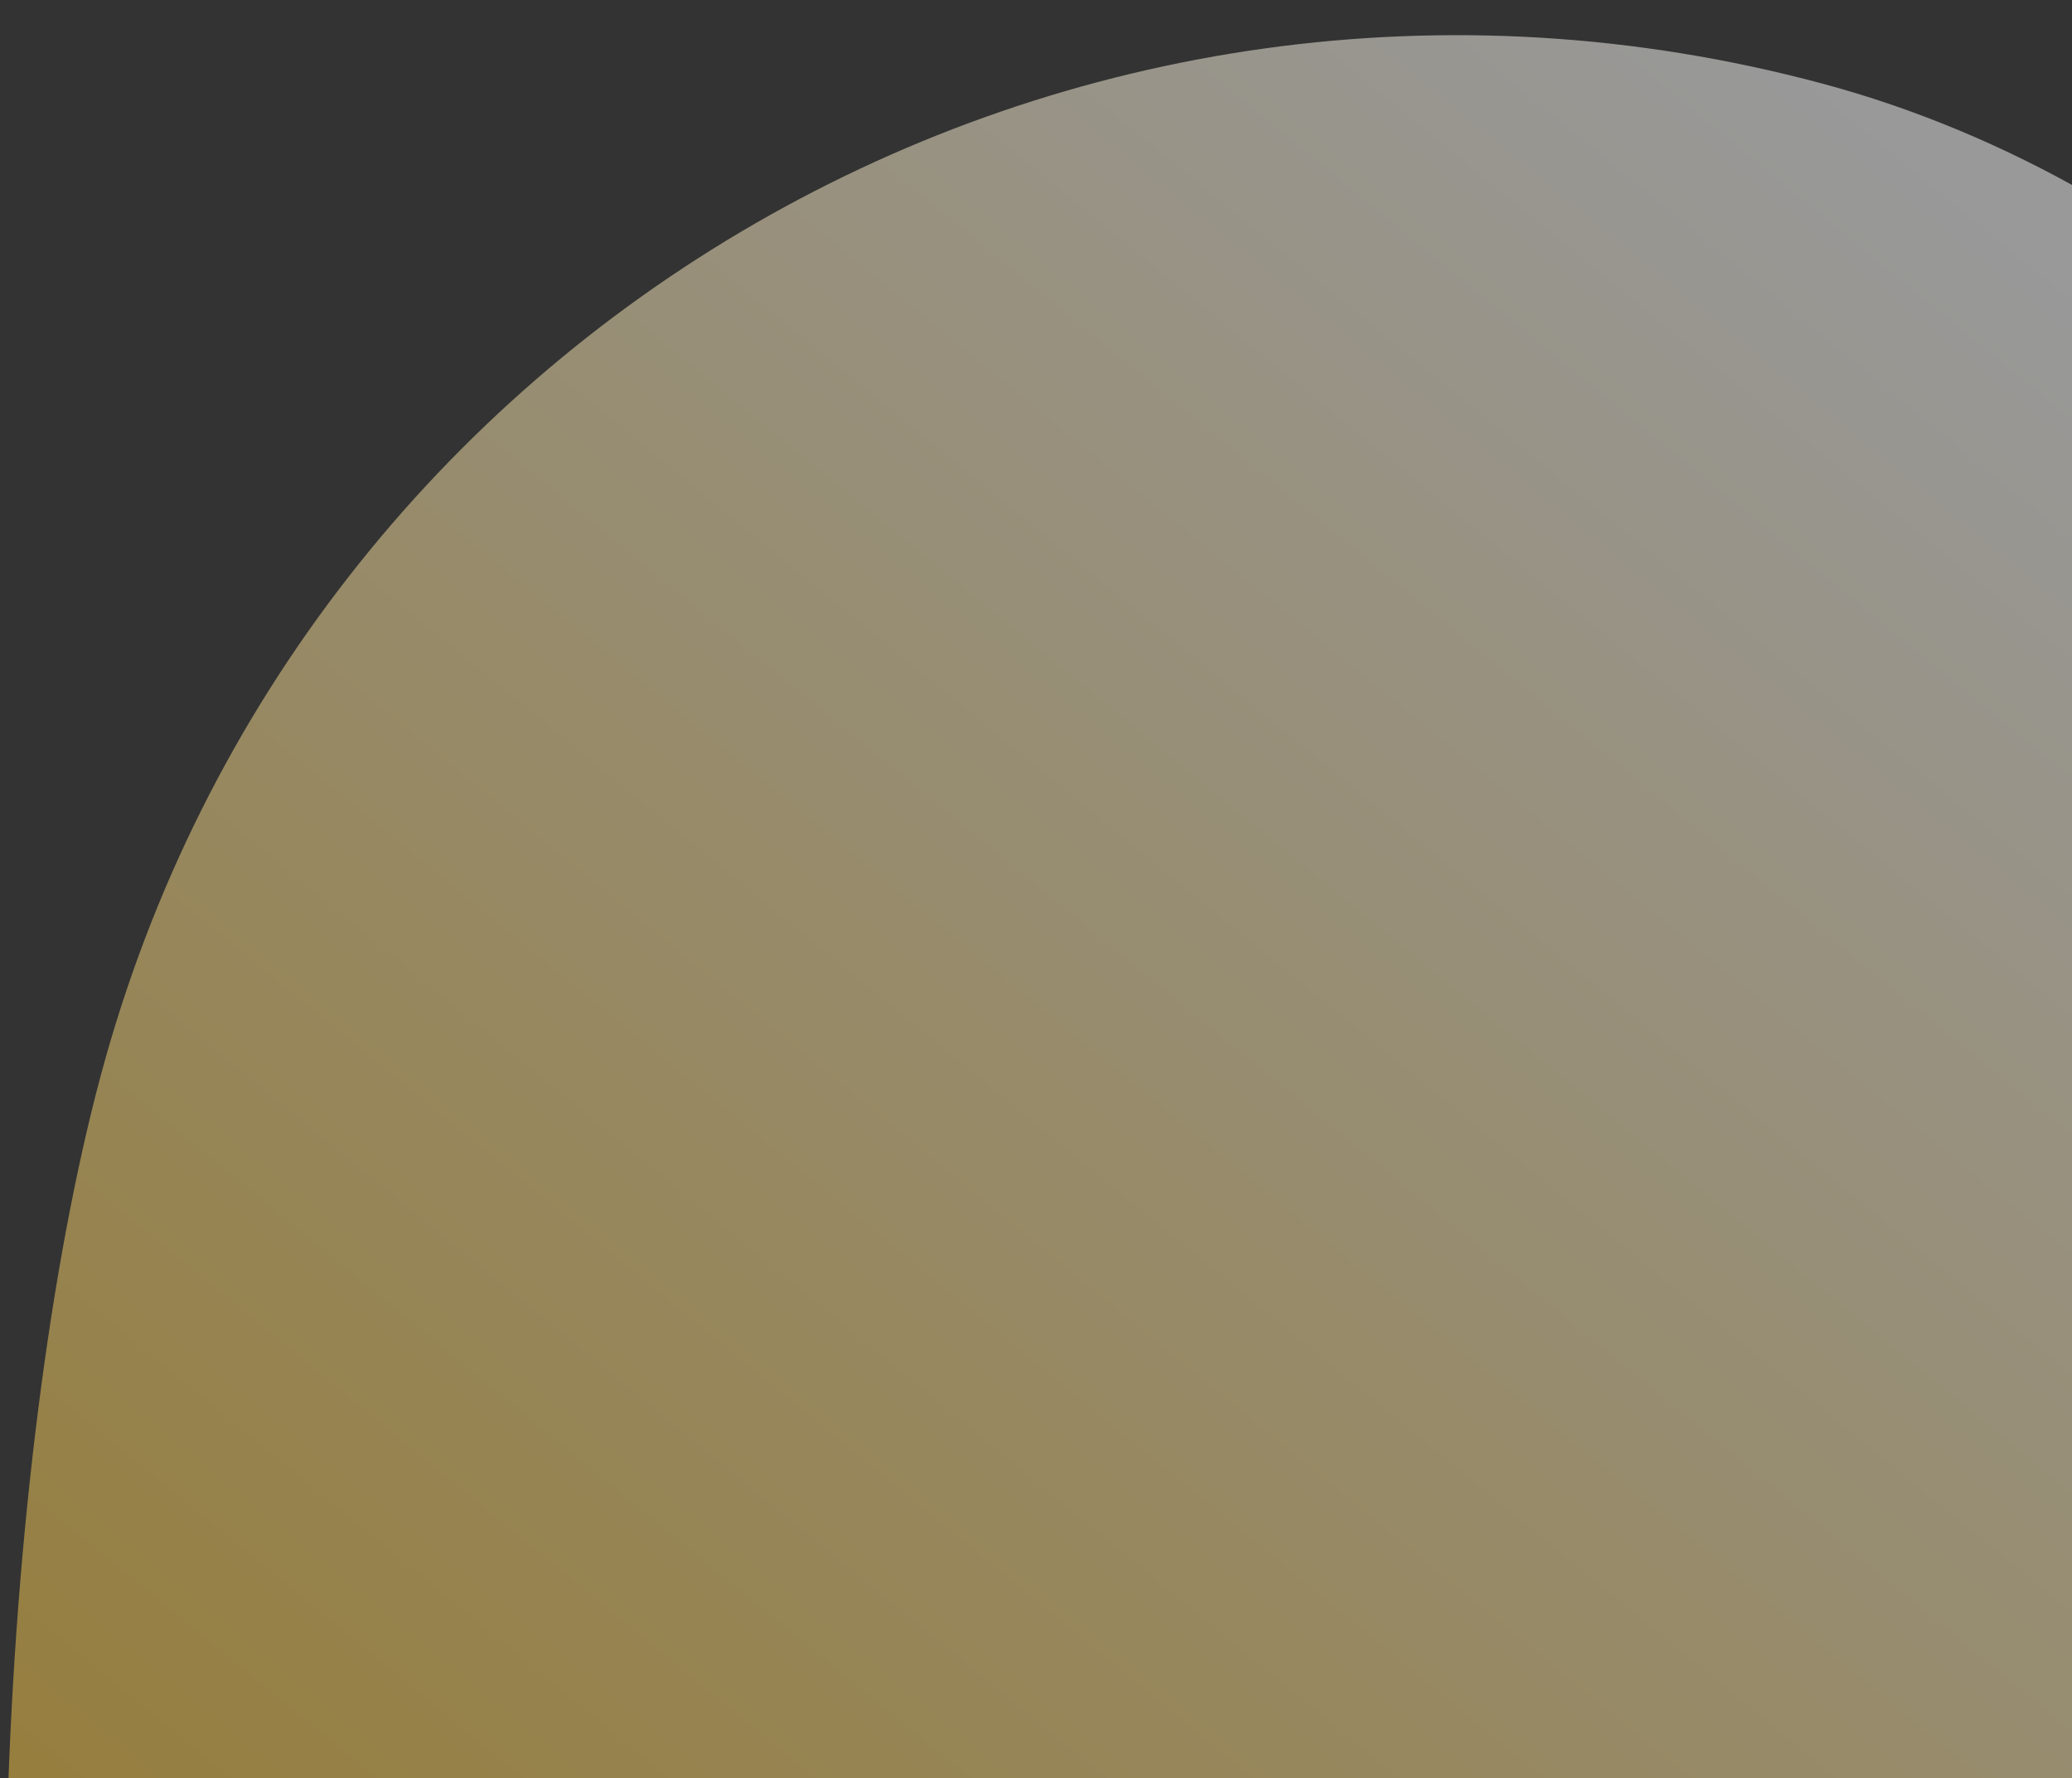 <svg width="303" height="260" viewBox="0 0 303 260" fill="none" xmlns="http://www.w3.org/2000/svg">
<rect x="0" y="0" width="303" height="260" fill="#333333" stroke="none"/>
<g clip-path="url(#clip0_86_15)">
<path opacity="0.5" d="M136.996 443.386C281.833 324.306 387.326 408.797 416.672 299.276C446.019 189.754 376.098 41.593 266.429 12.207C156.761 -17.178 44.067 47.785 14.721 157.306C-14.625 266.827 -7.841 562.467 136.996 443.386Z" fill="url(#paint0_linear_86_15)"/>
</g>
<defs>
<linearGradient id="paint0_linear_86_15" x1="35.391" y1="461.727" x2="347.243" y2="80.063" gradientUnits="userSpaceOnUse">
<stop stop-color="#F7B606"/>
<stop offset="1" stop-color="white"/>
</linearGradient>
<clipPath id="clip0_86_15">
<rect width="303" height="260" fill="white"/>
</clipPath>
</defs>
</svg>
